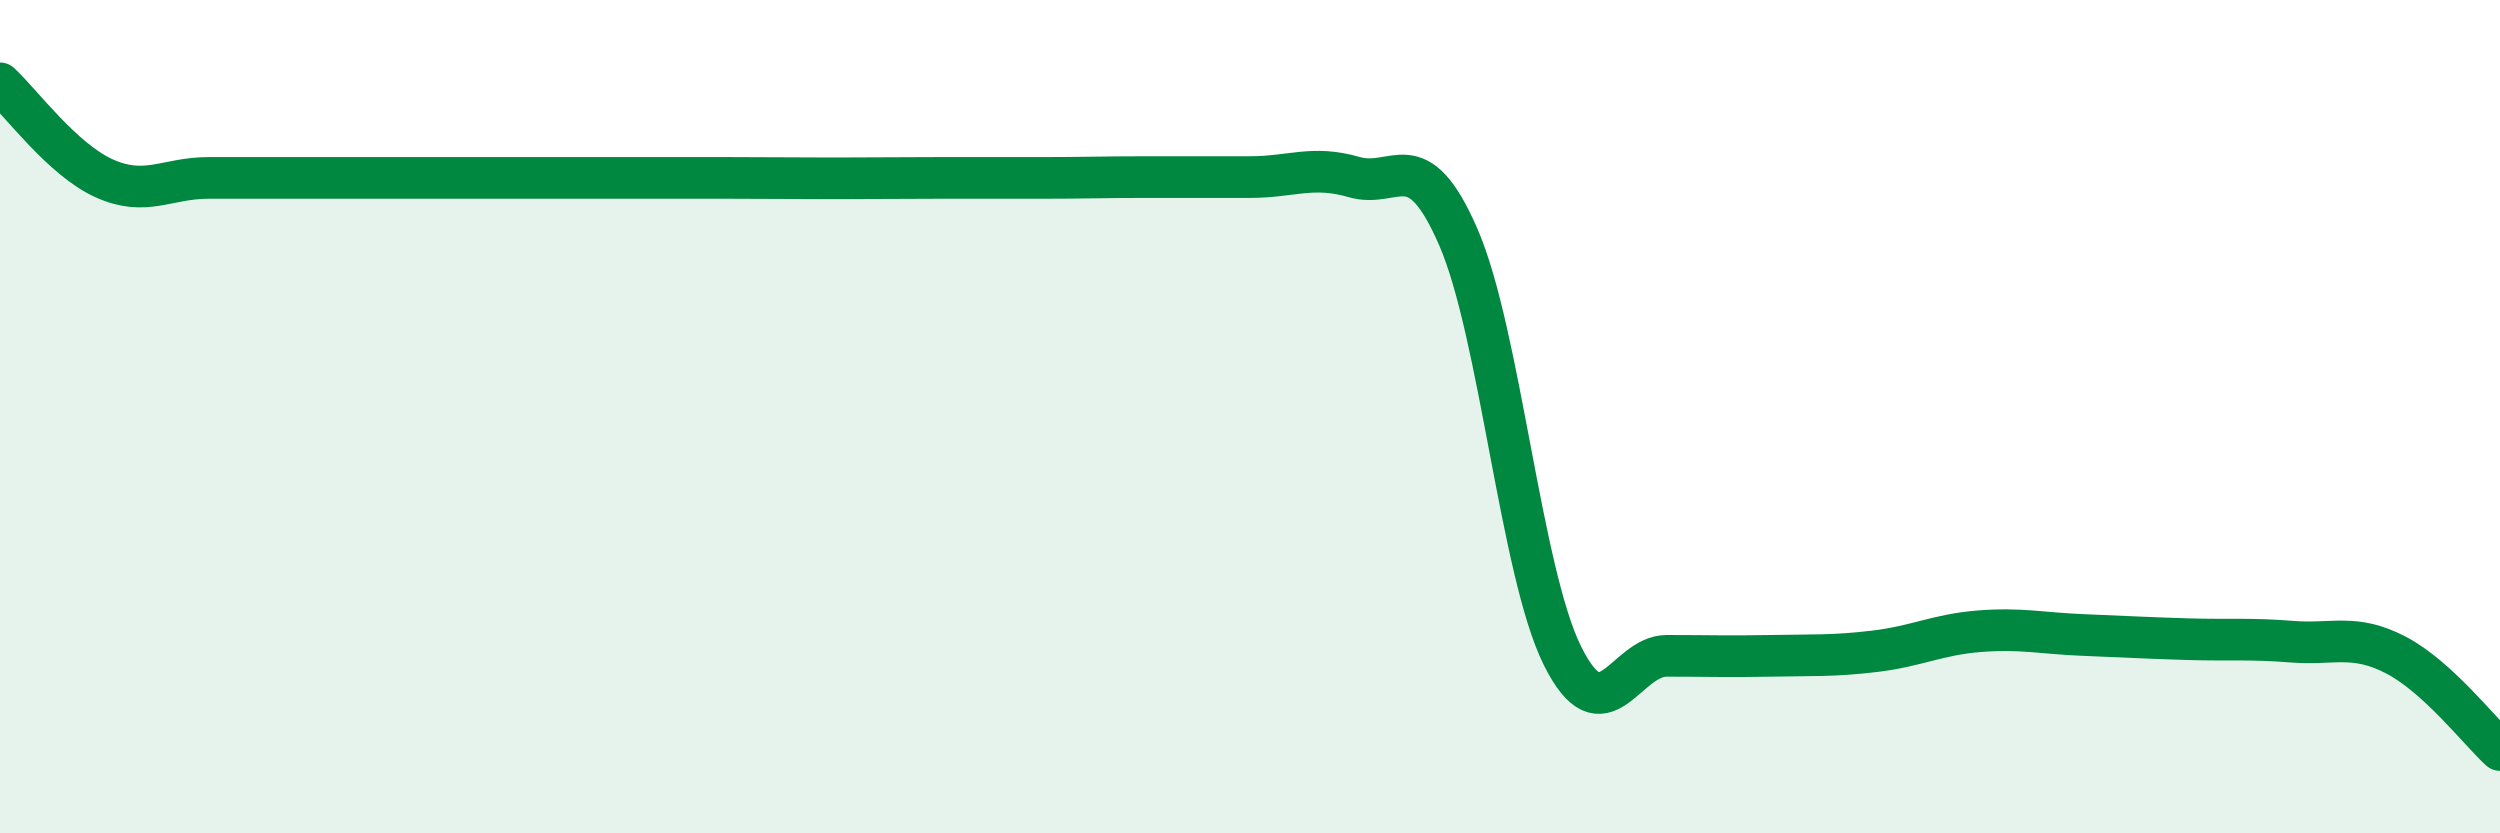 
    <svg width="60" height="20" viewBox="0 0 60 20" xmlns="http://www.w3.org/2000/svg">
      <path
        d="M 0,2 C 0.5,2.46 1.5,3.83 2.5,4.28 C 3.5,4.73 4,4.27 5,4.27 C 6,4.27 6.5,4.27 7.5,4.27 C 8.5,4.27 9,4.27 10,4.27 C 11,4.27 11.5,4.27 12.5,4.27 C 13.5,4.27 14,4.27 15,4.27 C 16,4.27 16.5,4.27 17.5,4.27 C 18.5,4.27 19,4.28 20,4.28 C 21,4.28 21.5,4.27 22.5,4.27 C 23.5,4.27 24,4.27 25,4.27 C 26,4.27 26.5,4.25 27.5,4.25 C 28.5,4.25 29,4.25 30,4.25 C 31,4.25 31.5,3.96 32.5,4.25 C 33.5,4.54 34,3.39 35,5.69 C 36,7.99 36.5,13.73 37.5,15.74 C 38.5,17.75 39,15.74 40,15.74 C 41,15.74 41.5,15.76 42.5,15.74 C 43.5,15.72 44,15.75 45,15.63 C 46,15.51 46.5,15.23 47.5,15.15 C 48.5,15.07 49,15.2 50,15.24 C 51,15.28 51.5,15.31 52.5,15.34 C 53.5,15.37 54,15.32 55,15.4 C 56,15.48 56.5,15.2 57.5,15.72 C 58.5,16.24 59.5,17.54 60,18L60 20L0 20Z"
        fill="#008740"
        opacity="0.1"
        stroke-linecap="round"
        stroke-linejoin="round"
      />
      <path
        d="M 0,2 C 0.5,2.46 1.5,3.83 2.5,4.28 C 3.5,4.73 4,4.27 5,4.27 C 6,4.27 6.5,4.27 7.5,4.27 C 8.5,4.27 9,4.27 10,4.27 C 11,4.27 11.5,4.27 12.5,4.27 C 13.5,4.27 14,4.27 15,4.27 C 16,4.27 16.5,4.27 17.5,4.27 C 18.5,4.27 19,4.28 20,4.28 C 21,4.28 21.5,4.27 22.5,4.27 C 23.5,4.27 24,4.27 25,4.27 C 26,4.27 26.5,4.25 27.5,4.25 C 28.5,4.25 29,4.25 30,4.25 C 31,4.25 31.5,3.96 32.5,4.25 C 33.5,4.54 34,3.39 35,5.69 C 36,7.99 36.5,13.73 37.5,15.74 C 38.5,17.75 39,15.74 40,15.74 C 41,15.74 41.5,15.76 42.5,15.74 C 43.5,15.72 44,15.75 45,15.63 C 46,15.51 46.5,15.23 47.5,15.15 C 48.5,15.07 49,15.2 50,15.24 C 51,15.28 51.5,15.31 52.5,15.34 C 53.5,15.37 54,15.32 55,15.4 C 56,15.48 56.5,15.2 57.5,15.72 C 58.5,16.24 59.5,17.54 60,18"
        stroke="#008740"
        stroke-width="1"
        fill="none"
        stroke-linecap="round"
        stroke-linejoin="round"
      />
    </svg>
  